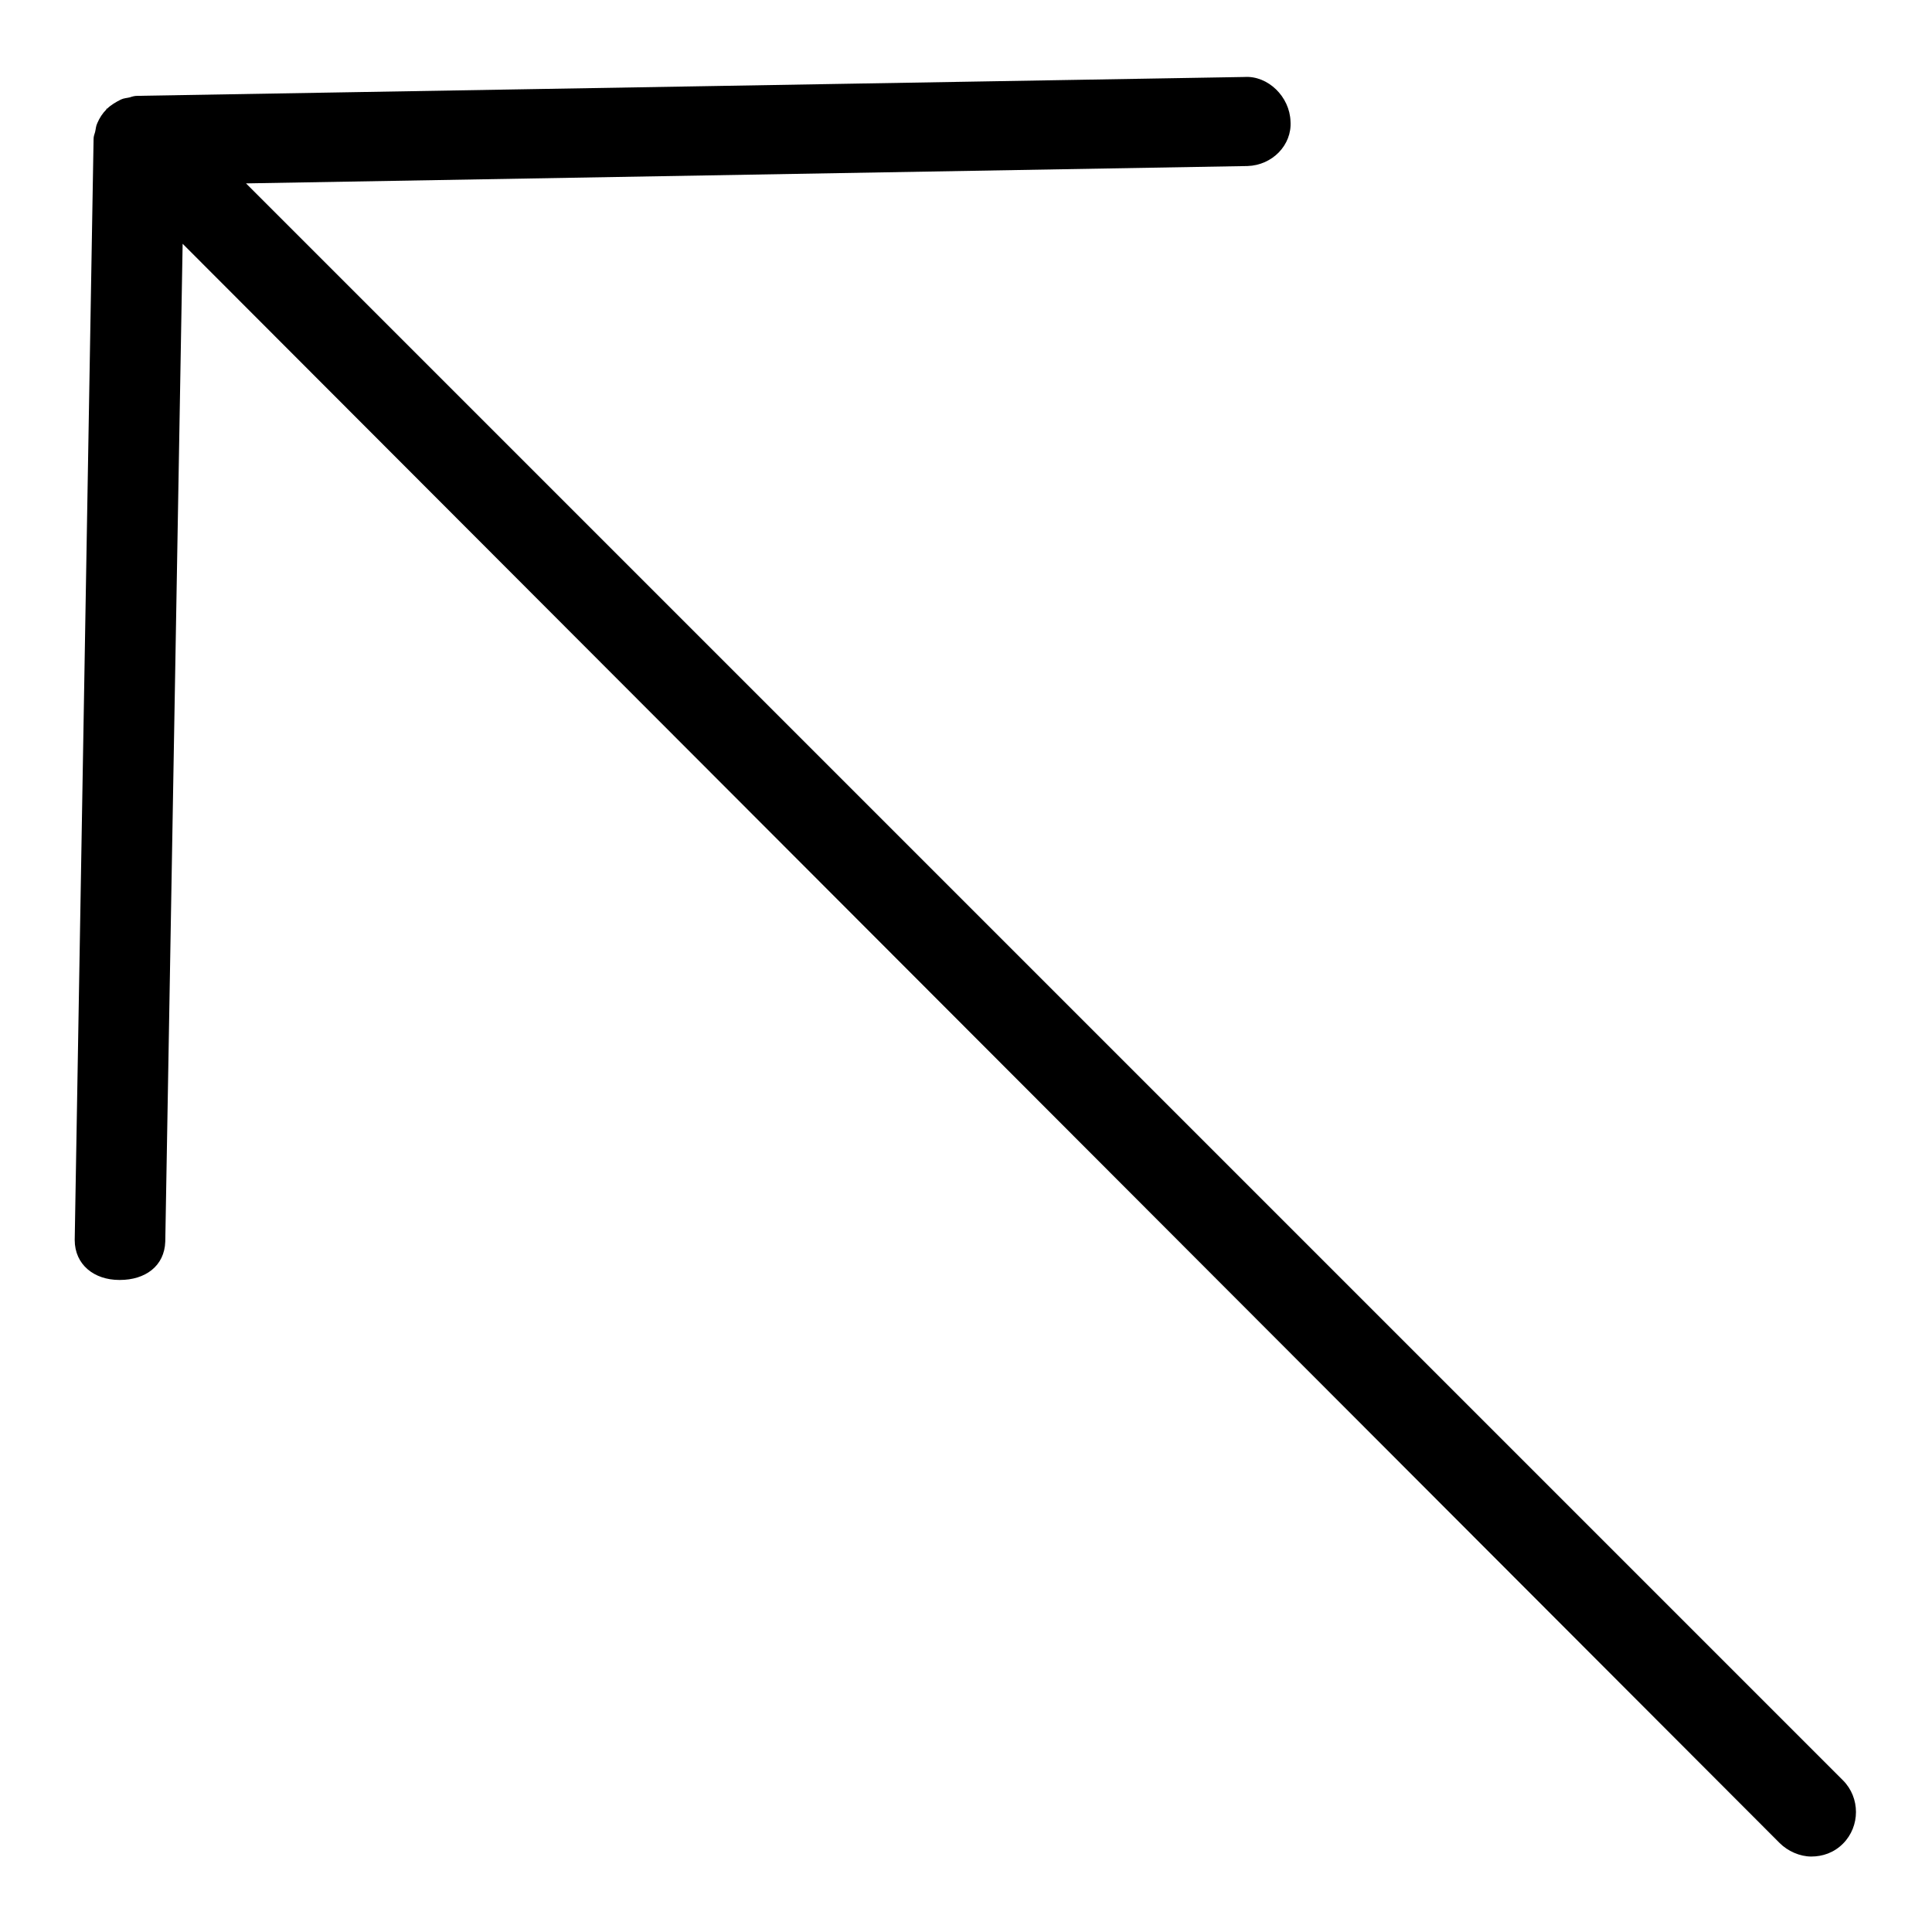 <?xml version="1.0" encoding="utf-8"?>
<!-- Svg Vector Icons : http://www.onlinewebfonts.com/icon -->
<!DOCTYPE svg PUBLIC "-//W3C//DTD SVG 1.1//EN" "http://www.w3.org/Graphics/SVG/1.1/DTD/svg11.dtd">
<svg version="1.1" xmlns="http://www.w3.org/2000/svg" xmlns:xlink="http://www.w3.org/1999/xlink" x="0px" y="0px" viewBox="0 0 256 256" enable-background="new 0 0 256 256" xml:space="preserve">
<g> <path fill="#000000" d="M165.3,22L32.6,24.3l211.6,211.6c2.3,2.3,2.3,6.1,0,8.4c-1.2,1.2-2.7,1.7-4.2,1.7s-3.1-0.7-4.2-1.8 L24.2,32.3l-2.3,132.2c-0.1,3.3-2.7,5.1-6,5.1c0,0,0,0-0.1,0c-3.3,0-5.9-2-5.9-5.3l2.5-145.9c0-0.3,0.1-0.6,0.2-0.9 c0.1-0.4,0.1-0.8,0.3-1.2c0.3-0.7,0.7-1.3,1.2-1.8c0,0,0-0.1,0-0.1c0,0,0,0,0.1,0c0.5-0.5,1.2-0.9,1.8-1.2c0.4-0.2,0.8-0.2,1.2-0.3 c0.3-0.1,0.6-0.2,1-0.2l146.7-2.5c3.1-0.2,6,2.6,6.1,5.9C171.2,19.2,168.6,21.9,165.3,22z"/></g>
</svg>